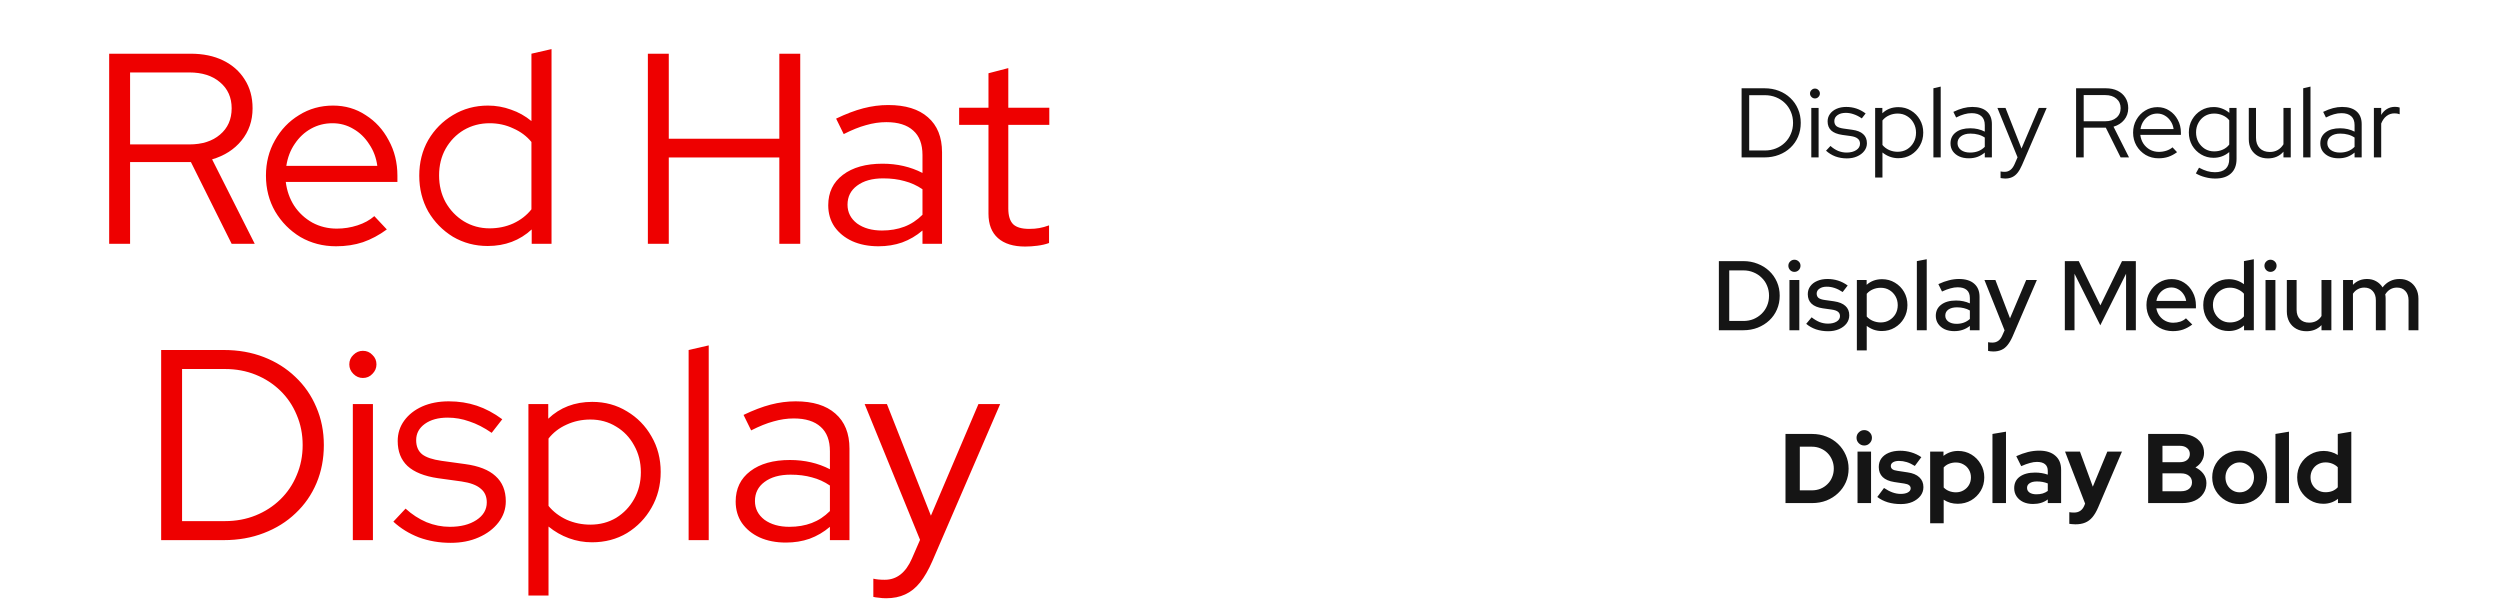 <svg width="810" height="194" viewBox="0 0 810 194" fill="none" xmlns="http://www.w3.org/2000/svg">
<path d="M35.37 79V17.4H61.77C65.818 17.4 69.338 18.133 72.33 19.6C75.322 21.067 77.639 23.12 79.282 25.76C80.983 28.4 81.834 31.509 81.834 35.088C81.834 39.136 80.631 42.627 78.226 45.56C75.879 48.435 72.711 50.459 68.722 51.632L82.538 79H75.058L61.858 52.512H42.146V79H35.37ZM42.146 46.792H61.33C65.495 46.792 68.81 45.736 71.274 43.624C73.796 41.512 75.058 38.667 75.058 35.088C75.058 31.568 73.796 28.752 71.274 26.64C68.81 24.528 65.495 23.472 61.33 23.472H42.146V46.792ZM108.872 79.792C104.648 79.792 100.806 78.795 97.344 76.8C93.942 74.747 91.214 71.989 89.16 68.528C87.166 65.067 86.168 61.195 86.168 56.912C86.168 52.688 87.136 48.875 89.072 45.472C91.008 42.011 93.619 39.283 96.904 37.288C100.19 35.235 103.856 34.208 107.904 34.208C111.835 34.208 115.355 35.235 118.464 37.288C121.632 39.283 124.126 42.011 125.944 45.472C127.822 48.875 128.76 52.688 128.76 56.912V58.936H92.592C92.944 61.811 93.854 64.392 95.32 66.68C96.846 68.968 98.811 70.787 101.216 72.136C103.622 73.427 106.262 74.072 109.136 74.072C111.424 74.072 113.654 73.72 115.824 73.016C117.995 72.312 119.814 71.315 121.28 70.024L125.328 74.336C122.864 76.155 120.283 77.533 117.584 78.472C114.944 79.352 112.04 79.792 108.872 79.792ZM92.768 53.744H122.248C121.896 51.104 121.016 48.757 119.608 46.704C118.259 44.592 116.558 42.949 114.504 41.776C112.451 40.544 110.192 39.928 107.728 39.928C105.206 39.928 102.888 40.515 100.776 41.688C98.664 42.861 96.904 44.504 95.496 46.616C94.088 48.669 93.179 51.045 92.768 53.744ZM158.016 79.704C153.91 79.704 150.155 78.707 146.752 76.712C143.408 74.659 140.739 71.931 138.744 68.528C136.808 65.067 135.84 61.195 135.84 56.912C135.84 52.629 136.808 48.787 138.744 45.384C140.739 41.981 143.408 39.283 146.752 37.288C150.155 35.235 153.939 34.208 158.104 34.208C160.686 34.208 163.179 34.648 165.584 35.528C167.99 36.349 170.19 37.581 172.184 39.224V17.4L178.696 15.904V79H172.272V74.336C168.4 77.915 163.648 79.704 158.016 79.704ZM158.632 73.984C161.39 73.984 163.942 73.456 166.288 72.4C168.694 71.285 170.659 69.76 172.184 67.824V46C170.659 44.123 168.694 42.656 166.288 41.6C163.942 40.485 161.39 39.928 158.632 39.928C155.582 39.928 152.795 40.661 150.272 42.128C147.808 43.595 145.843 45.619 144.376 48.2C142.968 50.723 142.264 53.597 142.264 56.824C142.264 60.051 142.968 62.955 144.376 65.536C145.843 68.117 147.808 70.171 150.272 71.696C152.795 73.221 155.582 73.984 158.632 73.984ZM209.909 79V17.4H216.685V44.944H252.501V17.4H259.277V79H252.501V51.016H216.685V79H209.909ZM284.628 79.792C281.401 79.792 278.556 79.235 276.092 78.12C273.686 77.005 271.78 75.451 270.372 73.456C269.022 71.461 268.348 69.144 268.348 66.504C268.348 62.339 269.932 59.053 273.1 56.648C276.268 54.243 280.55 53.04 285.948 53.04C290.7 53.04 295.012 54.037 298.884 56.032V50.224C298.884 46.704 297.886 44.064 295.892 42.304C293.897 40.485 290.993 39.576 287.18 39.576C285.009 39.576 282.809 39.899 280.58 40.544C278.409 41.131 276.004 42.099 273.364 43.448L270.9 38.432C274.068 36.907 277.001 35.792 279.7 35.088C282.398 34.384 285.097 34.032 287.796 34.032C293.369 34.032 297.652 35.352 300.644 37.992C303.694 40.632 305.22 44.416 305.22 49.344V79H298.884V74.688C296.889 76.389 294.689 77.68 292.284 78.56C289.937 79.381 287.385 79.792 284.628 79.792ZM274.596 66.328C274.596 68.792 275.622 70.816 277.676 72.4C279.788 73.925 282.486 74.688 285.772 74.688C288.412 74.688 290.817 74.277 292.988 73.456C295.158 72.635 297.124 71.344 298.884 69.584V61.312C297.065 60.08 295.129 59.2 293.076 58.672C291.022 58.085 288.705 57.792 286.124 57.792C282.604 57.792 279.788 58.584 277.676 60.168C275.622 61.693 274.596 63.747 274.596 66.328ZM332.146 79.88C328.332 79.88 325.399 78.971 323.346 77.152C321.292 75.333 320.266 72.693 320.266 69.232V40.456H310.762V34.912H320.266V23.736L326.69 22.064V34.912H339.978V40.456H326.69V67.56C326.69 69.907 327.218 71.608 328.274 72.664C329.33 73.661 331.06 74.16 333.466 74.16C334.698 74.16 335.783 74.072 336.722 73.896C337.719 73.72 338.775 73.427 339.89 73.016V78.736C338.775 79.147 337.514 79.44 336.106 79.616C334.756 79.792 333.436 79.88 332.146 79.88ZM58.989 168.84H72.894C76.472 168.84 79.787 168.224 82.838 166.992C85.888 165.76 88.558 164.029 90.846 161.8C93.133 159.571 94.894 156.96 96.126 153.968C97.416 150.976 98.061 147.72 98.061 144.2C98.061 140.68 97.416 137.424 96.126 134.432C94.894 131.44 93.133 128.829 90.846 126.6C88.558 124.371 85.888 122.64 82.838 121.408C79.787 120.176 76.472 119.56 72.894 119.56H58.989V168.84ZM52.214 175V113.4H72.541C77.235 113.4 81.547 114.163 85.478 115.688C89.408 117.213 92.811 119.355 95.686 122.112C98.619 124.869 100.878 128.125 102.462 131.88C104.104 135.635 104.926 139.741 104.926 144.2C104.926 148.659 104.134 152.765 102.55 156.52C100.966 160.275 98.707 163.531 95.773 166.288C92.899 169.045 89.467 171.187 85.478 172.712C81.547 174.237 77.235 175 72.541 175H52.214ZM114.317 175V130.912H120.829V175H114.317ZM117.573 122.464C116.4 122.464 115.373 122.024 114.493 121.144C113.613 120.264 113.173 119.237 113.173 118.064C113.173 116.832 113.613 115.805 114.493 114.984C115.373 114.104 116.4 113.664 117.573 113.664C118.805 113.664 119.832 114.104 120.653 114.984C121.533 115.805 121.973 116.832 121.973 118.064C121.973 119.237 121.533 120.264 120.653 121.144C119.832 122.024 118.805 122.464 117.573 122.464ZM146.015 175.88C142.377 175.88 138.945 175.293 135.719 174.12C132.551 172.888 129.793 171.187 127.447 169.016L131.407 164.792C133.46 166.669 135.719 168.136 138.183 169.192C140.647 170.189 143.169 170.688 145.751 170.688C149.271 170.688 152.145 169.955 154.375 168.488C156.604 167.021 157.719 165.115 157.719 162.768C157.719 160.832 157.044 159.336 155.695 158.28C154.404 157.165 152.351 156.403 149.535 155.992L141.879 154.936C137.479 154.291 134.193 152.971 132.023 150.976C129.911 148.981 128.855 146.283 128.855 142.88C128.855 140.416 129.559 138.216 130.967 136.28C132.375 134.344 134.311 132.819 136.775 131.704C139.297 130.589 142.172 130.032 145.399 130.032C148.625 130.032 151.647 130.501 154.463 131.44C157.279 132.379 160.036 133.845 162.735 135.84L159.303 140.24C156.839 138.539 154.433 137.307 152.087 136.544C149.799 135.723 147.452 135.312 145.047 135.312C141.996 135.312 139.532 135.987 137.655 137.336C135.777 138.685 134.839 140.445 134.839 142.616C134.839 144.611 135.484 146.136 136.775 147.192C138.065 148.189 140.148 148.893 143.023 149.304L150.679 150.36C155.079 150.947 158.364 152.237 160.535 154.232C162.764 156.227 163.879 158.955 163.879 162.416C163.879 164.939 163.087 167.227 161.503 169.28C159.919 171.333 157.777 172.947 155.079 174.12C152.439 175.293 149.417 175.88 146.015 175.88ZM171.208 192.952V130.912H177.632V135.664C181.445 132.027 186.197 130.208 191.888 130.208C196.053 130.208 199.808 131.235 203.152 133.288C206.496 135.283 209.136 137.981 211.072 141.384C213.067 144.787 214.064 148.629 214.064 152.912C214.064 157.195 213.067 161.067 211.072 164.528C209.136 167.931 206.496 170.659 203.152 172.712C199.808 174.707 196.024 175.704 191.8 175.704C189.219 175.704 186.725 175.264 184.32 174.384C181.915 173.504 179.715 172.243 177.72 170.6V192.952H171.208ZM191.272 169.984C194.381 169.984 197.168 169.251 199.632 167.784C202.096 166.259 204.032 164.235 205.44 161.712C206.907 159.131 207.64 156.227 207.64 153C207.64 149.773 206.907 146.869 205.44 144.288C204.032 141.707 202.096 139.683 199.632 138.216C197.168 136.691 194.381 135.928 191.272 135.928C188.515 135.928 185.933 136.485 183.528 137.6C181.181 138.656 179.245 140.152 177.72 142.088V163.912C179.245 165.789 181.211 167.285 183.616 168.4C186.021 169.456 188.573 169.984 191.272 169.984ZM223.114 175V113.4L229.626 111.904V175H223.114ZM254.636 175.792C251.409 175.792 248.564 175.235 246.1 174.12C243.694 173.005 241.788 171.451 240.38 169.456C239.03 167.461 238.356 165.144 238.356 162.504C238.356 158.339 239.94 155.053 243.108 152.648C246.276 150.243 250.558 149.04 255.956 149.04C260.708 149.04 265.02 150.037 268.892 152.032V146.224C268.892 142.704 267.894 140.064 265.9 138.304C263.905 136.485 261.001 135.576 257.188 135.576C255.017 135.576 252.817 135.899 250.588 136.544C248.417 137.131 246.012 138.099 243.372 139.448L240.908 134.432C244.076 132.907 247.009 131.792 249.708 131.088C252.406 130.384 255.105 130.032 257.803 130.032C263.377 130.032 267.66 131.352 270.652 133.992C273.702 136.632 275.228 140.416 275.228 145.344V175H268.892V170.688C266.897 172.389 264.697 173.68 262.292 174.56C259.945 175.381 257.393 175.792 254.636 175.792ZM244.604 162.328C244.604 164.792 245.63 166.816 247.684 168.4C249.796 169.925 252.494 170.688 255.78 170.688C258.42 170.688 260.825 170.277 262.996 169.456C265.166 168.635 267.132 167.344 268.892 165.584V157.312C267.073 156.08 265.137 155.2 263.084 154.672C261.03 154.085 258.713 153.792 256.132 153.792C252.612 153.792 249.796 154.584 247.684 156.168C245.63 157.693 244.604 159.747 244.604 162.328ZM287.095 193.832C286.274 193.832 285.482 193.773 284.719 193.656C284.015 193.597 283.428 193.509 282.959 193.392V187.496C283.956 187.731 285.188 187.848 286.655 187.848C290.527 187.848 293.46 185.56 295.455 180.984L298.095 174.912L280.143 130.912H287.359L301.615 167.08L317.015 130.912H324.055L302.055 181.864C300.823 184.68 299.503 186.968 298.095 188.728C296.687 190.488 295.074 191.779 293.255 192.6C291.495 193.421 289.442 193.832 287.095 193.832Z" fill="#EE0000"/>
<path d="M566.741 48.76H571.797C573.098 48.76 574.303 48.536 575.413 48.088C576.522 47.64 577.493 47.011 578.325 46.2C579.157 45.389 579.797 44.44 580.245 43.352C580.714 42.264 580.949 41.08 580.949 39.8C580.949 38.52 580.714 37.336 580.245 36.248C579.797 35.16 579.157 34.211 578.325 33.4C577.493 32.589 576.522 31.96 575.413 31.512C574.303 31.064 573.098 30.84 571.797 30.84H566.741V48.76ZM564.277 51V28.6H571.669C573.375 28.6 574.943 28.877 576.373 29.432C577.802 29.987 579.039 30.765 580.085 31.768C581.151 32.771 581.973 33.955 582.549 35.32C583.146 36.685 583.445 38.179 583.445 39.8C583.445 41.421 583.157 42.915 582.581 44.28C582.005 45.645 581.183 46.829 580.117 47.832C579.071 48.835 577.823 49.613 576.373 50.168C574.943 50.723 573.375 51 571.669 51H564.277ZM586.86 51V34.968H589.228V51H586.86ZM588.044 31.896C587.617 31.896 587.244 31.736 586.924 31.416C586.604 31.096 586.444 30.723 586.444 30.296C586.444 29.848 586.604 29.475 586.924 29.176C587.244 28.856 587.617 28.696 588.044 28.696C588.492 28.696 588.865 28.856 589.164 29.176C589.484 29.475 589.644 29.848 589.644 30.296C589.644 30.723 589.484 31.096 589.164 31.416C588.865 31.736 588.492 31.896 588.044 31.896ZM598.386 51.32C597.063 51.32 595.815 51.107 594.642 50.68C593.49 50.232 592.487 49.613 591.634 48.824L593.074 47.288C593.821 47.971 594.642 48.504 595.538 48.888C596.434 49.251 597.351 49.432 598.29 49.432C599.57 49.432 600.615 49.165 601.426 48.632C602.237 48.099 602.642 47.405 602.642 46.552C602.642 45.848 602.397 45.304 601.906 44.92C601.437 44.515 600.69 44.237 599.666 44.088L596.882 43.704C595.282 43.469 594.087 42.989 593.298 42.264C592.53 41.539 592.146 40.557 592.146 39.32C592.146 38.424 592.402 37.624 592.914 36.92C593.426 36.216 594.13 35.661 595.026 35.256C595.943 34.851 596.989 34.648 598.162 34.648C599.335 34.648 600.434 34.819 601.458 35.16C602.482 35.501 603.485 36.035 604.466 36.76L603.218 38.36C602.322 37.741 601.447 37.293 600.594 37.016C599.762 36.717 598.909 36.568 598.034 36.568C596.925 36.568 596.029 36.813 595.346 37.304C594.663 37.795 594.322 38.435 594.322 39.224C594.322 39.949 594.557 40.504 595.026 40.888C595.495 41.251 596.253 41.507 597.298 41.656L600.082 42.04C601.682 42.253 602.877 42.723 603.666 43.448C604.477 44.173 604.882 45.165 604.882 46.424C604.882 47.341 604.594 48.173 604.018 48.92C603.442 49.667 602.663 50.253 601.682 50.68C600.722 51.107 599.623 51.32 598.386 51.32ZM607.547 57.528V34.968H609.883V36.696C611.27 35.373 612.998 34.712 615.067 34.712C616.582 34.712 617.947 35.085 619.163 35.832C620.379 36.557 621.339 37.539 622.043 38.776C622.769 40.013 623.131 41.411 623.131 42.968C623.131 44.525 622.769 45.933 622.043 47.192C621.339 48.429 620.379 49.421 619.163 50.168C617.947 50.893 616.571 51.256 615.035 51.256C614.097 51.256 613.19 51.096 612.315 50.776C611.441 50.456 610.641 49.997 609.915 49.4V57.528H607.547ZM614.843 49.176C615.974 49.176 616.987 48.909 617.883 48.376C618.779 47.821 619.483 47.085 619.995 46.168C620.529 45.229 620.795 44.173 620.795 43C620.795 41.827 620.529 40.771 619.995 39.832C619.483 38.893 618.779 38.157 617.883 37.624C616.987 37.069 615.974 36.792 614.843 36.792C613.841 36.792 612.902 36.995 612.027 37.4C611.174 37.784 610.47 38.328 609.915 39.032V46.968C610.47 47.651 611.185 48.195 612.059 48.6C612.934 48.984 613.862 49.176 614.843 49.176ZM626.422 51V28.6L628.79 28.056V51H626.422ZM637.885 51.288C636.711 51.288 635.677 51.085 634.781 50.68C633.906 50.275 633.213 49.709 632.701 48.984C632.21 48.259 631.965 47.416 631.965 46.456C631.965 44.941 632.541 43.747 633.693 42.872C634.845 41.997 636.402 41.56 638.365 41.56C640.093 41.56 641.661 41.923 643.069 42.648V40.536C643.069 39.256 642.706 38.296 641.981 37.656C641.255 36.995 640.199 36.664 638.812 36.664C638.023 36.664 637.223 36.781 636.413 37.016C635.623 37.229 634.749 37.581 633.789 38.072L632.893 36.248C634.045 35.693 635.111 35.288 636.093 35.032C637.074 34.776 638.055 34.648 639.036 34.648C641.063 34.648 642.621 35.128 643.709 36.088C644.818 37.048 645.373 38.424 645.373 40.216V51H643.069V49.432C642.343 50.051 641.543 50.52 640.669 50.84C639.815 51.139 638.887 51.288 637.885 51.288ZM634.237 46.392C634.237 47.288 634.61 48.024 635.357 48.6C636.125 49.155 637.106 49.432 638.301 49.432C639.261 49.432 640.135 49.283 640.925 48.984C641.714 48.685 642.429 48.216 643.069 47.576V44.568C642.407 44.12 641.703 43.8 640.957 43.608C640.21 43.395 639.367 43.288 638.429 43.288C637.149 43.288 636.125 43.576 635.357 44.152C634.61 44.707 634.237 45.453 634.237 46.392ZM649.688 57.848C649.389 57.848 649.101 57.827 648.824 57.784C648.568 57.763 648.355 57.731 648.184 57.688V55.544C648.547 55.629 648.995 55.672 649.528 55.672C650.936 55.672 652.003 54.84 652.728 53.176L653.688 50.968L647.16 34.968H649.784L654.968 48.12L660.568 34.968H663.128L655.128 53.496C654.68 54.52 654.2 55.352 653.688 55.992C653.176 56.632 652.589 57.101 651.928 57.4C651.288 57.699 650.541 57.848 649.688 57.848ZM672.652 51V28.6H682.252C683.724 28.6 685.004 28.867 686.092 29.4C687.18 29.933 688.022 30.68 688.62 31.64C689.238 32.6 689.548 33.731 689.548 35.032C689.548 36.504 689.11 37.773 688.236 38.84C687.382 39.885 686.23 40.621 684.78 41.048L689.804 51H687.083L682.284 41.368H675.116V51H672.652ZM675.116 39.288H682.092C683.606 39.288 684.812 38.904 685.708 38.136C686.625 37.368 687.083 36.333 687.083 35.032C687.083 33.752 686.625 32.728 685.708 31.96C684.812 31.192 683.606 30.808 682.092 30.808H675.116V39.288ZM699.38 51.288C697.844 51.288 696.446 50.925 695.188 50.2C693.95 49.453 692.958 48.451 692.212 47.192C691.486 45.933 691.124 44.525 691.124 42.968C691.124 41.432 691.476 40.045 692.18 38.808C692.884 37.549 693.833 36.557 695.028 35.832C696.222 35.085 697.556 34.712 699.028 34.712C700.457 34.712 701.737 35.085 702.868 35.832C704.02 36.557 704.926 37.549 705.588 38.808C706.27 40.045 706.612 41.432 706.612 42.968V43.704H693.46C693.588 44.749 693.918 45.688 694.452 46.52C695.006 47.352 695.721 48.013 696.596 48.504C697.47 48.973 698.43 49.208 699.476 49.208C700.308 49.208 701.118 49.08 701.908 48.824C702.697 48.568 703.358 48.205 703.892 47.736L705.364 49.304C704.468 49.965 703.529 50.467 702.548 50.808C701.588 51.128 700.532 51.288 699.38 51.288ZM693.524 41.816H704.244C704.116 40.856 703.796 40.003 703.284 39.256C702.793 38.488 702.174 37.891 701.428 37.464C700.681 37.016 699.86 36.792 698.964 36.792C698.046 36.792 697.204 37.005 696.436 37.432C695.668 37.859 695.028 38.456 694.516 39.224C694.004 39.971 693.673 40.835 693.524 41.816ZM717.73 57.848C716.621 57.848 715.522 57.699 714.434 57.4C713.346 57.123 712.354 56.717 711.458 56.184L712.482 54.328C713.442 54.84 714.328 55.213 715.138 55.448C715.97 55.683 716.802 55.8 717.634 55.8C719.149 55.8 720.301 55.437 721.09 54.712C721.88 53.987 722.274 52.92 722.274 51.512V49.272C720.802 50.509 719.106 51.128 717.186 51.128C715.714 51.128 714.37 50.765 713.154 50.04C711.938 49.315 710.968 48.333 710.242 47.096C709.538 45.837 709.186 44.44 709.186 42.904C709.186 41.368 709.538 39.981 710.242 38.744C710.968 37.485 711.938 36.493 713.154 35.768C714.37 35.043 715.736 34.68 717.25 34.68C718.168 34.68 719.053 34.84 719.906 35.16C720.781 35.48 721.581 35.949 722.306 36.568V34.968H724.642V51.48C724.642 53.528 724.045 55.096 722.85 56.184C721.656 57.293 719.949 57.848 717.73 57.848ZM717.378 49.048C718.402 49.048 719.341 48.856 720.194 48.472C721.048 48.088 721.741 47.544 722.274 46.84V38.968C721.741 38.285 721.037 37.752 720.162 37.368C719.309 36.984 718.381 36.792 717.378 36.792C716.269 36.792 715.266 37.059 714.37 37.592C713.496 38.125 712.802 38.861 712.29 39.8C711.778 40.717 711.522 41.752 711.522 42.904C711.522 44.056 711.778 45.101 712.29 46.04C712.824 46.957 713.528 47.693 714.402 48.248C715.298 48.781 716.29 49.048 717.378 49.048ZM734.816 51.32C733.6 51.32 732.523 51.064 731.584 50.552C730.646 50.019 729.91 49.293 729.376 48.376C728.864 47.437 728.608 46.349 728.608 45.112V34.968H730.944V44.632C730.944 46.061 731.35 47.192 732.16 48.024C732.971 48.835 734.059 49.24 735.424 49.24C736.384 49.24 737.238 49.027 737.984 48.6C738.752 48.152 739.371 47.533 739.84 46.744V34.968H742.208V51H739.84V49.144C738.582 50.595 736.907 51.32 734.816 51.32ZM746.235 51V28.6L748.603 28.056V51H746.235ZM757.697 51.288C756.524 51.288 755.489 51.085 754.593 50.68C753.718 50.275 753.025 49.709 752.513 48.984C752.022 48.259 751.777 47.416 751.777 46.456C751.777 44.941 752.353 43.747 753.505 42.872C754.657 41.997 756.214 41.56 758.177 41.56C759.905 41.56 761.473 41.923 762.881 42.648V40.536C762.881 39.256 762.518 38.296 761.793 37.656C761.068 36.995 760.012 36.664 758.625 36.664C757.836 36.664 757.036 36.781 756.225 37.016C755.436 37.229 754.561 37.581 753.601 38.072L752.705 36.248C753.857 35.693 754.924 35.288 755.905 35.032C756.886 34.776 757.868 34.648 758.849 34.648C760.876 34.648 762.433 35.128 763.521 36.088C764.63 37.048 765.185 38.424 765.185 40.216V51H762.881V49.432C762.156 50.051 761.356 50.52 760.481 50.84C759.628 51.139 758.7 51.288 757.697 51.288ZM754.049 46.392C754.049 47.288 754.422 48.024 755.169 48.6C755.937 49.155 756.918 49.432 758.113 49.432C759.073 49.432 759.948 49.283 760.737 48.984C761.526 48.685 762.241 48.216 762.881 47.576V44.568C762.22 44.12 761.516 43.8 760.769 43.608C760.022 43.395 759.18 43.288 758.241 43.288C756.961 43.288 755.937 43.576 755.169 44.152C754.422 44.707 754.049 45.453 754.049 46.392ZM769.141 51V34.968H771.509V37.24C772 36.408 772.618 35.768 773.365 35.32C774.133 34.851 775.008 34.616 775.989 34.616C776.544 34.616 777.045 34.691 777.493 34.84V37.016C777.216 36.909 776.938 36.835 776.661 36.792C776.384 36.749 776.106 36.728 775.829 36.728C774.848 36.728 773.984 37.016 773.237 37.592C772.512 38.147 771.936 38.957 771.509 40.024V51H769.141ZM560.273 103.992H564.881C566.054 103.992 567.142 103.789 568.145 103.384C569.147 102.957 570.022 102.381 570.769 101.656C571.537 100.909 572.123 100.045 572.529 99.064C572.955 98.061 573.169 96.973 573.169 95.8C573.169 94.648 572.955 93.571 572.529 92.568C572.123 91.565 571.537 90.701 570.769 89.976C570.022 89.229 569.147 88.653 568.145 88.248C567.142 87.821 566.054 87.608 564.881 87.608H560.273V103.992ZM556.913 107V84.6H564.817C566.502 84.6 568.059 84.888 569.489 85.464C570.918 86.019 572.166 86.797 573.233 87.8C574.299 88.803 575.131 89.987 575.729 91.352C576.326 92.717 576.625 94.2 576.625 95.8C576.625 97.421 576.326 98.915 575.729 100.28C575.153 101.624 574.331 102.797 573.265 103.8C572.198 104.803 570.939 105.592 569.489 106.168C568.059 106.723 566.502 107 564.817 107H556.913ZM579.779 107V90.712H582.979V107H579.779ZM581.379 88.088C580.845 88.088 580.387 87.896 580.003 87.512C579.619 87.107 579.427 86.637 579.427 86.104C579.427 85.549 579.619 85.091 580.003 84.728C580.387 84.344 580.845 84.152 581.379 84.152C581.933 84.152 582.403 84.344 582.787 84.728C583.171 85.091 583.363 85.549 583.363 86.104C583.363 86.637 583.171 87.107 582.787 87.512C582.403 87.896 581.933 88.088 581.379 88.088ZM592.347 107.32C590.939 107.32 589.617 107.117 588.379 106.712C587.163 106.285 586.107 105.688 585.211 104.92L586.971 102.808C587.803 103.469 588.657 103.981 589.531 104.344C590.427 104.685 591.334 104.856 592.251 104.856C593.403 104.856 594.342 104.632 595.067 104.184C595.793 103.736 596.155 103.149 596.155 102.424C596.155 101.827 595.942 101.357 595.515 101.016C595.089 100.675 594.427 100.44 593.531 100.312L590.587 99.896C588.966 99.661 587.75 99.16 586.939 98.392C586.129 97.624 585.723 96.6 585.723 95.32C585.723 94.339 585.99 93.485 586.523 92.76C587.057 92.013 587.803 91.437 588.763 91.032C589.723 90.605 590.843 90.392 592.123 90.392C593.297 90.392 594.427 90.563 595.515 90.904C596.603 91.245 597.649 91.779 598.651 92.504L597.019 94.616C596.123 94.019 595.249 93.581 594.395 93.304C593.563 93.027 592.721 92.888 591.867 92.888C590.886 92.888 590.097 93.101 589.499 93.528C588.902 93.933 588.603 94.467 588.603 95.128C588.603 95.725 588.806 96.195 589.211 96.536C589.638 96.856 590.331 97.08 591.291 97.208L594.235 97.624C595.857 97.859 597.083 98.36 597.915 99.128C598.747 99.875 599.163 100.888 599.163 102.168C599.163 103.149 598.865 104.035 598.267 104.824C597.67 105.592 596.859 106.2 595.835 106.648C594.811 107.096 593.649 107.32 592.347 107.32ZM601.622 113.528V90.712H604.79V92.28C606.156 91.064 607.82 90.456 609.782 90.456C611.318 90.456 612.705 90.829 613.942 91.576C615.201 92.323 616.193 93.325 616.918 94.584C617.644 95.843 618.006 97.261 618.006 98.84C618.006 100.419 617.633 101.848 616.886 103.128C616.161 104.387 615.169 105.389 613.91 106.136C612.673 106.883 611.276 107.256 609.718 107.256C608.822 107.256 607.958 107.117 607.126 106.84C606.294 106.541 605.526 106.125 604.822 105.592V113.528H601.622ZM609.366 104.472C610.412 104.472 611.34 104.227 612.15 103.736C612.982 103.245 613.644 102.584 614.134 101.752C614.625 100.899 614.87 99.939 614.87 98.872C614.87 97.805 614.625 96.845 614.134 95.992C613.644 95.139 612.982 94.467 612.15 93.976C611.34 93.485 610.412 93.24 609.366 93.24C608.449 93.24 607.596 93.411 606.806 93.752C606.017 94.093 605.356 94.573 604.822 95.192V102.552C605.356 103.149 606.017 103.619 606.806 103.96C607.617 104.301 608.47 104.472 609.366 104.472ZM621.06 107V84.6L624.26 83.992V107H621.06ZM633.181 107.288C632.007 107.288 630.973 107.085 630.077 106.68C629.181 106.253 628.477 105.667 627.965 104.92C627.453 104.173 627.197 103.309 627.197 102.328C627.197 100.792 627.783 99.587 628.957 98.712C630.13 97.816 631.741 97.368 633.789 97.368C635.389 97.368 636.871 97.677 638.237 98.296V96.568C638.237 95.395 637.895 94.52 637.213 93.944C636.551 93.368 635.57 93.08 634.269 93.08C633.522 93.08 632.743 93.197 631.933 93.432C631.122 93.645 630.215 93.987 629.213 94.456L628.029 92.056C629.266 91.48 630.418 91.064 631.485 90.808C632.551 90.531 633.629 90.392 634.717 90.392C636.829 90.392 638.461 90.893 639.613 91.896C640.786 92.899 641.373 94.328 641.373 96.184V107H638.237V105.592C637.511 106.168 636.733 106.595 635.901 106.872C635.069 107.149 634.162 107.288 633.181 107.288ZM630.269 102.264C630.269 103.053 630.599 103.693 631.261 104.184C631.943 104.675 632.829 104.92 633.917 104.92C634.77 104.92 635.549 104.792 636.253 104.536C636.978 104.28 637.639 103.885 638.237 103.352V100.6C637.618 100.237 636.967 99.981 636.285 99.832C635.623 99.661 634.877 99.576 634.045 99.576C632.871 99.576 631.943 99.821 631.261 100.312C630.599 100.781 630.269 101.432 630.269 102.264ZM645.835 113.88C645.494 113.88 645.174 113.859 644.875 113.816C644.577 113.795 644.331 113.752 644.139 113.688V110.872C644.523 110.957 644.993 111 645.547 111C647.041 111 648.118 110.2 648.779 108.6L649.483 107.032L642.955 90.712H646.507L651.243 103.128L656.491 90.712H659.947L652.075 109.016C651.563 110.168 651.019 111.096 650.443 111.8C649.867 112.525 649.206 113.048 648.459 113.368C647.713 113.709 646.838 113.88 645.835 113.88ZM669.006 107V84.6H673.518L680.526 98.936L687.534 84.6H692.014V107H688.846V88.696L680.494 105.4L672.142 88.696V107H669.006ZM703.993 107.288C702.393 107.288 700.942 106.915 699.641 106.168C698.361 105.421 697.337 104.408 696.569 103.128C695.822 101.848 695.449 100.419 695.449 98.84C695.449 97.283 695.812 95.875 696.537 94.616C697.262 93.336 698.244 92.323 699.481 91.576C700.718 90.808 702.094 90.424 703.609 90.424C705.124 90.424 706.468 90.808 707.641 91.576C708.814 92.323 709.742 93.347 710.425 94.648C711.129 95.928 711.481 97.379 711.481 99V99.896H698.649C698.82 100.792 699.15 101.592 699.641 102.296C700.153 103 700.793 103.555 701.561 103.96C702.35 104.365 703.204 104.568 704.121 104.568C704.91 104.568 705.668 104.451 706.393 104.216C707.14 103.96 707.758 103.597 708.249 103.128L710.297 105.144C709.337 105.869 708.345 106.413 707.321 106.776C706.318 107.117 705.209 107.288 703.993 107.288ZM698.681 97.496H708.313C708.185 96.643 707.886 95.896 707.417 95.256C706.969 94.595 706.404 94.083 705.721 93.72C705.06 93.336 704.334 93.144 703.545 93.144C702.734 93.144 701.988 93.325 701.305 93.688C700.622 94.051 700.046 94.563 699.577 95.224C699.129 95.864 698.83 96.621 698.681 97.496ZM722.079 107.256C720.564 107.256 719.178 106.883 717.919 106.136C716.66 105.389 715.668 104.387 714.943 103.128C714.218 101.848 713.855 100.419 713.855 98.84C713.855 97.261 714.218 95.843 714.943 94.584C715.69 93.325 716.692 92.323 717.951 91.576C719.21 90.829 720.607 90.456 722.143 90.456C723.039 90.456 723.903 90.595 724.735 90.872C725.567 91.149 726.335 91.555 727.039 92.088V84.6L730.239 83.992V107H727.071V105.432C725.684 106.648 724.02 107.256 722.079 107.256ZM722.495 104.472C723.434 104.472 724.287 104.301 725.055 103.96C725.844 103.619 726.506 103.128 727.039 102.488V95.16C726.506 94.563 725.844 94.093 725.055 93.752C724.287 93.389 723.434 93.208 722.495 93.208C721.471 93.208 720.543 93.453 719.711 93.944C718.879 94.435 718.218 95.107 717.727 95.96C717.236 96.792 716.991 97.741 716.991 98.808C716.991 99.875 717.236 100.835 717.727 101.688C718.218 102.541 718.879 103.224 719.711 103.736C720.543 104.227 721.471 104.472 722.495 104.472ZM734.029 107V90.712H737.229V107H734.029ZM735.629 88.088C735.095 88.088 734.637 87.896 734.253 87.512C733.869 87.107 733.677 86.637 733.677 86.104C733.677 85.549 733.869 85.091 734.253 84.728C734.637 84.344 735.095 84.152 735.629 84.152C736.183 84.152 736.653 84.344 737.037 84.728C737.421 85.091 737.613 85.549 737.613 86.104C737.613 86.637 737.421 87.107 737.037 87.512C736.653 87.896 736.183 88.088 735.629 88.088ZM747.301 107.32C746.043 107.32 744.933 107.053 743.973 106.52C743.013 105.987 742.267 105.24 741.733 104.28C741.2 103.299 740.933 102.179 740.933 100.92V90.712H744.101V100.376C744.101 101.656 744.464 102.669 745.189 103.416C745.936 104.163 746.928 104.536 748.165 104.536C749.04 104.536 749.819 104.355 750.501 103.992C751.184 103.608 751.739 103.075 752.165 102.392V90.712H755.365V107H752.165V105.336C750.907 106.659 749.285 107.32 747.301 107.32ZM759.154 107V90.712H762.354V92.28C763.57 91.021 765.095 90.392 766.93 90.392C768.039 90.392 769.02 90.637 769.874 91.128C770.748 91.619 771.442 92.28 771.954 93.112C772.636 92.216 773.436 91.544 774.354 91.096C775.271 90.627 776.306 90.392 777.458 90.392C778.674 90.392 779.73 90.659 780.626 91.192C781.543 91.725 782.258 92.472 782.77 93.432C783.303 94.392 783.57 95.501 783.57 96.76V107H780.37V97.304C780.37 96.024 780.028 95.021 779.346 94.296C778.684 93.549 777.778 93.176 776.626 93.176C775.836 93.176 775.122 93.357 774.482 93.72C773.842 94.083 773.287 94.637 772.818 95.384C772.86 95.597 772.892 95.821 772.914 96.056C772.935 96.291 772.946 96.525 772.946 96.76V107H769.778V97.304C769.778 96.024 769.436 95.021 768.754 94.296C768.092 93.549 767.186 93.176 766.034 93.176C765.266 93.176 764.572 93.347 763.954 93.688C763.335 94.008 762.802 94.499 762.354 95.16V107H759.154ZM583.14 158.872H587.044C588.047 158.872 588.975 158.701 589.828 158.36C590.703 157.997 591.46 157.496 592.1 156.856C592.762 156.216 593.263 155.469 593.604 154.616C593.967 153.763 594.148 152.835 594.148 151.832C594.148 150.829 593.967 149.901 593.604 149.048C593.242 148.173 592.74 147.416 592.1 146.776C591.46 146.136 590.703 145.635 589.828 145.272C588.975 144.909 588.047 144.728 587.044 144.728H583.14V158.872ZM578.5 163V140.6H587.108C588.794 140.6 590.351 140.888 591.78 141.464C593.21 142.019 594.458 142.808 595.524 143.832C596.591 144.856 597.423 146.051 598.02 147.416C598.639 148.781 598.948 150.253 598.948 151.832C598.948 153.432 598.65 154.904 598.052 156.248C597.455 157.592 596.612 158.776 595.524 159.8C594.458 160.803 593.21 161.592 591.78 162.168C590.351 162.723 588.794 163 587.108 163H578.5ZM601.837 163V146.328H606.221V163H601.837ZM604.013 144.344C603.331 144.344 602.744 144.099 602.253 143.608C601.763 143.117 601.517 142.531 601.517 141.848C601.517 141.144 601.763 140.557 602.253 140.088C602.744 139.597 603.331 139.352 604.013 139.352C604.717 139.352 605.304 139.597 605.773 140.088C606.264 140.557 606.509 141.144 606.509 141.848C606.509 142.531 606.264 143.117 605.773 143.608C605.304 144.099 604.717 144.344 604.013 144.344ZM615.89 163.32C614.354 163.32 612.935 163.128 611.634 162.744C610.333 162.339 609.202 161.763 608.242 161.016L610.418 158.104C611.378 158.744 612.295 159.224 613.17 159.544C614.066 159.864 614.951 160.024 615.826 160.024C616.807 160.024 617.586 159.864 618.162 159.544C618.759 159.203 619.058 158.765 619.058 158.232C619.058 157.805 618.887 157.464 618.546 157.208C618.226 156.952 617.703 156.771 616.978 156.664L613.778 156.184C612.114 155.928 610.855 155.395 610.002 154.584C609.149 153.752 608.722 152.664 608.722 151.32C608.722 150.232 608.999 149.304 609.554 148.536C610.13 147.747 610.93 147.139 611.954 146.712C612.999 146.264 614.237 146.04 615.666 146.04C616.882 146.04 618.066 146.211 619.218 146.552C620.391 146.893 621.49 147.416 622.514 148.12L620.402 150.968C619.485 150.392 618.61 149.976 617.778 149.72C616.946 149.464 616.103 149.336 615.25 149.336C614.461 149.336 613.821 149.485 613.33 149.784C612.861 150.083 612.626 150.477 612.626 150.968C612.626 151.416 612.797 151.768 613.138 152.024C613.479 152.28 614.066 152.461 614.898 152.568L618.066 153.048C619.73 153.283 620.999 153.816 621.874 154.648C622.749 155.459 623.186 156.515 623.186 157.816C623.186 158.883 622.866 159.832 622.226 160.664C621.586 161.475 620.722 162.125 619.634 162.616C618.546 163.085 617.298 163.32 615.89 163.32ZM625.369 169.528V146.328H629.689V147.704C631.054 146.637 632.633 146.104 634.425 146.104C636.003 146.104 637.433 146.488 638.713 147.256C639.993 148.024 641.006 149.059 641.753 150.36C642.521 151.64 642.905 153.08 642.905 154.68C642.905 156.28 642.521 157.731 641.753 159.032C640.985 160.312 639.95 161.336 638.649 162.104C637.347 162.851 635.897 163.224 634.297 163.224C633.465 163.224 632.665 163.117 631.897 162.904C631.129 162.669 630.414 162.339 629.753 161.912V169.528H625.369ZM633.721 159.512C634.638 159.512 635.459 159.299 636.185 158.872C636.931 158.445 637.518 157.869 637.945 157.144C638.371 156.419 638.585 155.597 638.585 154.68C638.585 153.763 638.371 152.941 637.945 152.216C637.518 151.469 636.931 150.893 636.185 150.488C635.459 150.061 634.638 149.848 633.721 149.848C632.91 149.848 632.163 149.987 631.481 150.264C630.819 150.52 630.243 150.915 629.753 151.448V157.944C630.222 158.435 630.798 158.819 631.481 159.096C632.185 159.373 632.931 159.512 633.721 159.512ZM645.556 163V140.6L649.94 139.864V163H645.556ZM658.681 163.288C657.486 163.288 656.43 163.075 655.513 162.648C654.595 162.2 653.881 161.592 653.369 160.824C652.857 160.056 652.601 159.171 652.601 158.168C652.601 156.568 653.198 155.331 654.393 154.456C655.609 153.56 657.273 153.112 659.385 153.112C660.835 153.112 662.201 153.336 663.481 153.784V152.568C663.481 151.608 663.182 150.883 662.585 150.392C661.987 149.901 661.113 149.656 659.961 149.656C659.257 149.656 658.499 149.773 657.689 150.008C656.878 150.221 655.939 150.563 654.873 151.032L653.273 147.8C654.595 147.203 655.854 146.755 657.049 146.456C658.265 146.157 659.481 146.008 660.697 146.008C662.937 146.008 664.675 146.552 665.913 147.64C667.171 148.707 667.801 150.221 667.801 152.184V163H663.481V161.816C662.798 162.328 662.062 162.701 661.273 162.936C660.483 163.171 659.619 163.288 658.681 163.288ZM656.761 158.072C656.761 158.712 657.038 159.224 657.593 159.608C658.147 159.971 658.883 160.152 659.801 160.152C660.526 160.152 661.198 160.067 661.817 159.896C662.435 159.704 662.99 159.427 663.481 159.064V156.632C662.947 156.419 662.393 156.259 661.817 156.152C661.241 156.045 660.622 155.992 659.961 155.992C658.958 155.992 658.169 156.184 657.593 156.568C657.038 156.931 656.761 157.432 656.761 158.072ZM672.438 169.88C672.054 169.88 671.681 169.859 671.318 169.816C670.977 169.795 670.689 169.763 670.454 169.72V165.944C670.881 166.029 671.393 166.072 671.99 166.072C673.59 166.072 674.699 165.315 675.318 163.8L675.574 163.16L669.078 146.328H673.91L678.07 157.688L682.774 146.328H687.51L679.83 164.344C679.254 165.688 678.625 166.765 677.942 167.576C677.259 168.387 676.47 168.973 675.574 169.336C674.699 169.699 673.654 169.88 672.438 169.88ZM696 163V140.6H706.528C708.043 140.6 709.366 140.856 710.496 141.368C711.627 141.88 712.512 142.605 713.152 143.544C713.792 144.461 714.112 145.528 714.112 146.744C714.112 147.725 713.856 148.632 713.344 149.464C712.854 150.275 712.182 150.936 711.328 151.448C712.416 151.96 713.28 152.653 713.92 153.528C714.56 154.403 714.88 155.395 714.88 156.504C714.88 157.784 714.55 158.915 713.888 159.896C713.248 160.877 712.331 161.645 711.136 162.2C709.963 162.733 708.598 163 707.04 163H696ZM700.64 149.752H706.24C707.243 149.752 708.032 149.517 708.608 149.048C709.206 148.557 709.504 147.907 709.504 147.096C709.504 146.285 709.206 145.645 708.608 145.176C708.032 144.685 707.243 144.44 706.24 144.44H700.64V149.752ZM700.64 159.16H706.688C707.755 159.16 708.608 158.904 709.248 158.392C709.888 157.859 710.208 157.155 710.208 156.28C710.208 155.384 709.888 154.68 709.248 154.168C708.608 153.635 707.755 153.368 706.688 153.368H700.64V159.16ZM725.653 163.32C723.989 163.32 722.485 162.936 721.141 162.168C719.797 161.4 718.73 160.365 717.941 159.064C717.152 157.763 716.757 156.301 716.757 154.68C716.757 153.059 717.141 151.597 717.909 150.296C718.698 148.973 719.765 147.928 721.109 147.16C722.474 146.392 723.989 146.008 725.653 146.008C727.317 146.008 728.821 146.392 730.165 147.16C731.53 147.928 732.597 148.973 733.365 150.296C734.154 151.597 734.549 153.059 734.549 154.68C734.549 156.301 734.154 157.763 733.365 159.064C732.597 160.365 731.541 161.4 730.197 162.168C728.853 162.936 727.338 163.32 725.653 163.32ZM725.653 159.512C726.528 159.512 727.306 159.299 727.989 158.872C728.693 158.445 729.248 157.869 729.653 157.144C730.08 156.397 730.293 155.576 730.293 154.68C730.293 153.763 730.08 152.941 729.653 152.216C729.248 151.491 728.693 150.915 727.989 150.488C727.306 150.04 726.528 149.816 725.653 149.816C724.8 149.816 724.021 150.04 723.317 150.488C722.613 150.915 722.058 151.491 721.653 152.216C721.248 152.941 721.045 153.763 721.045 154.68C721.045 155.576 721.248 156.397 721.653 157.144C722.058 157.869 722.613 158.445 723.317 158.872C724.021 159.299 724.8 159.512 725.653 159.512ZM737.244 163V140.6L741.628 139.864V163H737.244ZM752.768 163.224C751.189 163.224 749.76 162.84 748.48 162.072C747.2 161.304 746.176 160.28 745.408 159C744.661 157.699 744.288 156.248 744.288 154.648C744.288 153.048 744.661 151.608 745.408 150.328C746.176 149.027 747.211 148.003 748.512 147.256C749.813 146.488 751.275 146.104 752.896 146.104C753.728 146.104 754.528 146.221 755.296 146.456C756.064 146.669 756.779 146.989 757.44 147.416V140.6L761.824 139.864V163H757.504V161.624C756.139 162.691 754.56 163.224 752.768 163.224ZM753.472 159.48C754.283 159.48 755.019 159.352 755.68 159.096C756.363 158.819 756.949 158.413 757.44 157.88V151.384C756.949 150.893 756.363 150.509 755.68 150.232C754.997 149.955 754.261 149.816 753.472 149.816C752.555 149.816 751.723 150.029 750.976 150.456C750.251 150.861 749.675 151.437 749.248 152.184C748.821 152.909 748.608 153.731 748.608 154.648C748.608 155.565 748.821 156.387 749.248 157.112C749.675 157.837 750.251 158.413 750.976 158.84C751.723 159.267 752.555 159.48 753.472 159.48Z" fill="#151515"/>
</svg>
